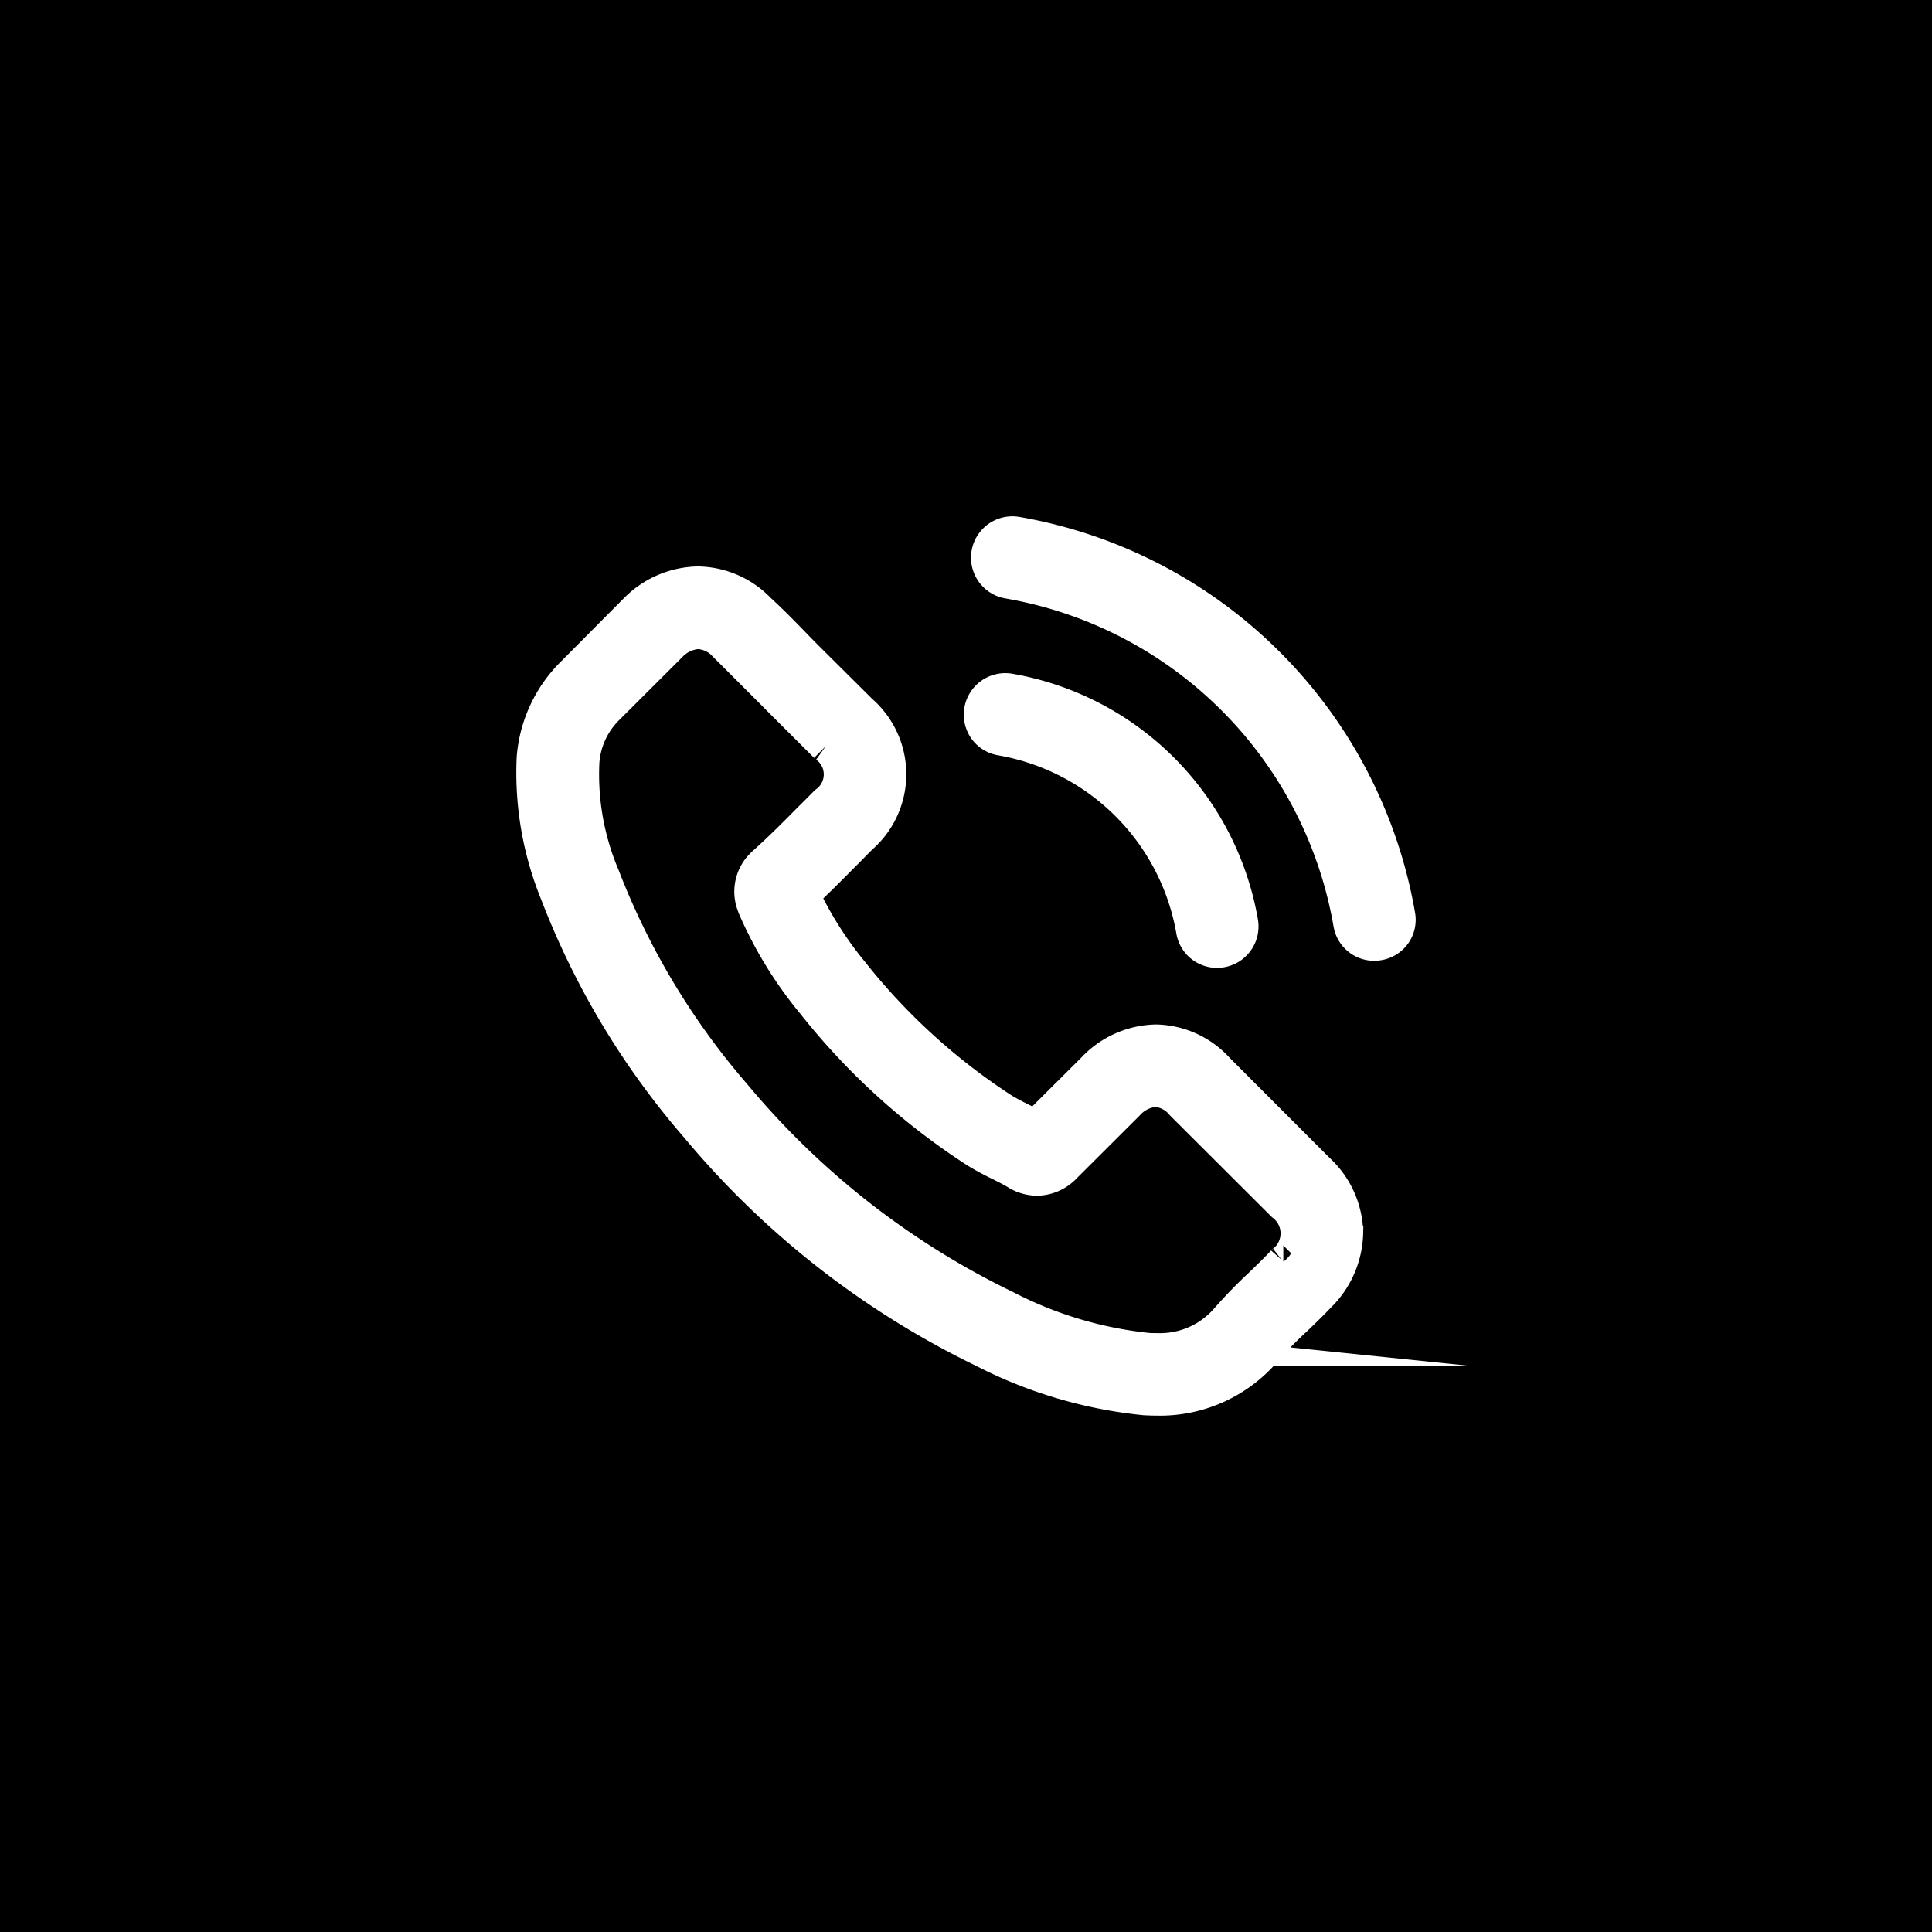 <svg xmlns="http://www.w3.org/2000/svg" width="58" height="58" viewBox="0 0 58 58"><g><g><path d="M0 58V0h58v58z"/></g><g><g><g><path fill="#fff" d="M38.525 37.882c-.005 0-.005.006 0 0-.214.23-.433.439-.67.67a14.44 14.44 0 0 0-1.062 1.096 2.653 2.653 0 0 1-2.067.873c-.087 0-.174 0-.254-.005a11.944 11.944 0 0 1-4.289-1.283 24.417 24.417 0 0 1-8.115-6.343 22.27 22.27 0 0 1-3.959-6.579 7.819 7.819 0 0 1-.615-3.434 2.513 2.513 0 0 1 .758-1.63l1.876-1.872a1.25 1.25 0 0 1 .836-.39c.308.018.596.156.803.384l.016.017c.336.313.655.636.99.982.173.173.347.35.52.532l1.5 1.498a1.046 1.046 0 0 1 0 1.701c-.16.16-.313.319-.472.472-.463.471-.902.91-1.38 1.339-.012.011-.023.016-.029.028a1.117 1.117 0 0 0-.287 1.245l.017.05a12.02 12.02 0 0 0 1.776 2.89l.005.006a20.166 20.166 0 0 0 4.883 4.433c.219.134.445.257.676.368.198.099.385.192.545.29.021.012.044.029.066.039.168.088.354.135.544.137.319-.008.62-.145.836-.379l1.881-1.876c.213-.239.51-.386.83-.412.308.02.594.164.792.4l.01.012 3.03 3.023a1.084 1.084 0 0 1 .01 1.718zm-1.968-5.777a2.565 2.565 0 0 0-1.858-.85 2.652 2.652 0 0 0-1.881.844l-1.735 1.728c-.143-.077-.286-.148-.423-.219a7.058 7.058 0 0 1-.544-.291 18.87 18.87 0 0 1-4.529-4.118 11.113 11.113 0 0 1-1.484-2.34c.45-.412.867-.84 1.276-1.25.154-.154.307-.314.462-.467a2.513 2.513 0 0 0 0-3.797l-1.501-1.492c-.174-.173-.347-.347-.512-.52-.33-.34-.676-.693-1.034-1.02a2.602 2.602 0 0 0-1.841-.808 2.696 2.696 0 0 0-1.87.807l-.011.011-1.869 1.881a4.01 4.01 0 0 0-1.193 2.551 9.6 9.6 0 0 0 .704 4.073 23.614 23.614 0 0 0 4.207 7.001 25.868 25.868 0 0 0 8.615 6.732c1.509.776 3.15 1.26 4.84 1.427.115.005.236.01.346.01a4.147 4.147 0 0 0 3.173-1.36c.005-.011.016-.016.022-.028.302-.348.623-.68.962-.993.237-.225.479-.46.715-.708.515-.5.813-1.181.83-1.899a2.635 2.635 0 0 0-.847-1.882z"/><path fill="none" stroke="#fff" stroke-miterlimit="20" d="M38.525 37.882c-.005 0-.005.006 0 0-.214.23-.433.439-.67.67a14.44 14.44 0 0 0-1.062 1.096 2.653 2.653 0 0 1-2.067.873c-.087 0-.174 0-.254-.005a11.944 11.944 0 0 1-4.289-1.283 24.417 24.417 0 0 1-8.115-6.343 22.27 22.27 0 0 1-3.959-6.579 7.819 7.819 0 0 1-.615-3.434 2.513 2.513 0 0 1 .758-1.63l1.876-1.872a1.25 1.25 0 0 1 .836-.39c.308.018.596.156.803.384l.016.017c.336.313.655.636.99.982.173.173.347.35.52.532l1.5 1.498a1.046 1.046 0 0 1 0 1.701c-.16.16-.313.319-.472.472-.463.471-.902.91-1.38 1.339-.012.011-.023.016-.029.028a1.117 1.117 0 0 0-.287 1.245l.017.05a12.02 12.02 0 0 0 1.776 2.89l.005.006a20.166 20.166 0 0 0 4.883 4.433c.219.134.445.257.676.368.198.099.385.192.545.29.021.012.044.029.066.039.168.088.354.135.544.137.319-.008.62-.145.836-.379l1.881-1.876c.213-.239.51-.386.83-.412.308.02.594.164.792.4l.01.012 3.03 3.023a1.084 1.084 0 0 1 .01 1.718zm-1.968-5.777a2.565 2.565 0 0 0-1.858-.85 2.652 2.652 0 0 0-1.881.844l-1.735 1.728c-.143-.077-.286-.148-.423-.219a7.058 7.058 0 0 1-.544-.291 18.87 18.87 0 0 1-4.529-4.118 11.113 11.113 0 0 1-1.484-2.34c.45-.412.867-.84 1.276-1.25.154-.154.307-.314.462-.467a2.513 2.513 0 0 0 0-3.797l-1.501-1.492c-.174-.173-.347-.347-.512-.52-.33-.34-.676-.693-1.034-1.02a2.602 2.602 0 0 0-1.841-.808 2.696 2.696 0 0 0-1.87.807l-.011.011-1.869 1.881a4.01 4.01 0 0 0-1.193 2.551 9.6 9.6 0 0 0 .704 4.073 23.614 23.614 0 0 0 4.207 7.001 25.868 25.868 0 0 0 8.615 6.732c1.509.776 3.15 1.26 4.84 1.427.115.005.236.01.346.01a4.147 4.147 0 0 0 3.173-1.36c.005-.011.016-.016.022-.028.302-.348.623-.68.962-.993.237-.225.479-.46.715-.708.515-.5.813-1.181.83-1.899a2.635 2.635 0 0 0-.847-1.882z"/></g><g><path fill="#fff" d="M30.048 22.182a7.073 7.073 0 0 1 5.76 5.76.738.738 0 0 0 .857.603.743.743 0 0 0 .606-.857 8.553 8.553 0 0 0-6.97-6.97.746.746 0 0 0-.734 1.162c.113.161.287.27.48.302z"/><path fill="none" stroke="#fff" stroke-miterlimit="20" d="M30.048 22.182a7.073 7.073 0 0 1 5.76 5.76.738.738 0 0 0 .857.603.743.743 0 0 0 .606-.857 8.553 8.553 0 0 0-6.97-6.97.746.746 0 0 0-.734 1.162c.113.161.287.27.48.302z"/></g><g><path fill="#fff" d="M41.989 27.485A14.084 14.084 0 0 0 30.513 16.01a.74.74 0 1 0-.242 1.463 12.58 12.58 0 0 1 10.256 10.255.737.737 0 0 0 .857.604.728.728 0 0 0 .605-.846z"/><path fill="none" stroke="#fff" stroke-miterlimit="20" d="M41.989 27.485A14.084 14.084 0 0 0 30.513 16.01a.74.74 0 1 0-.242 1.463 12.58 12.58 0 0 1 10.256 10.255.737.737 0 0 0 .857.604.728.728 0 0 0 .605-.846z"/></g></g></g></g></svg>
